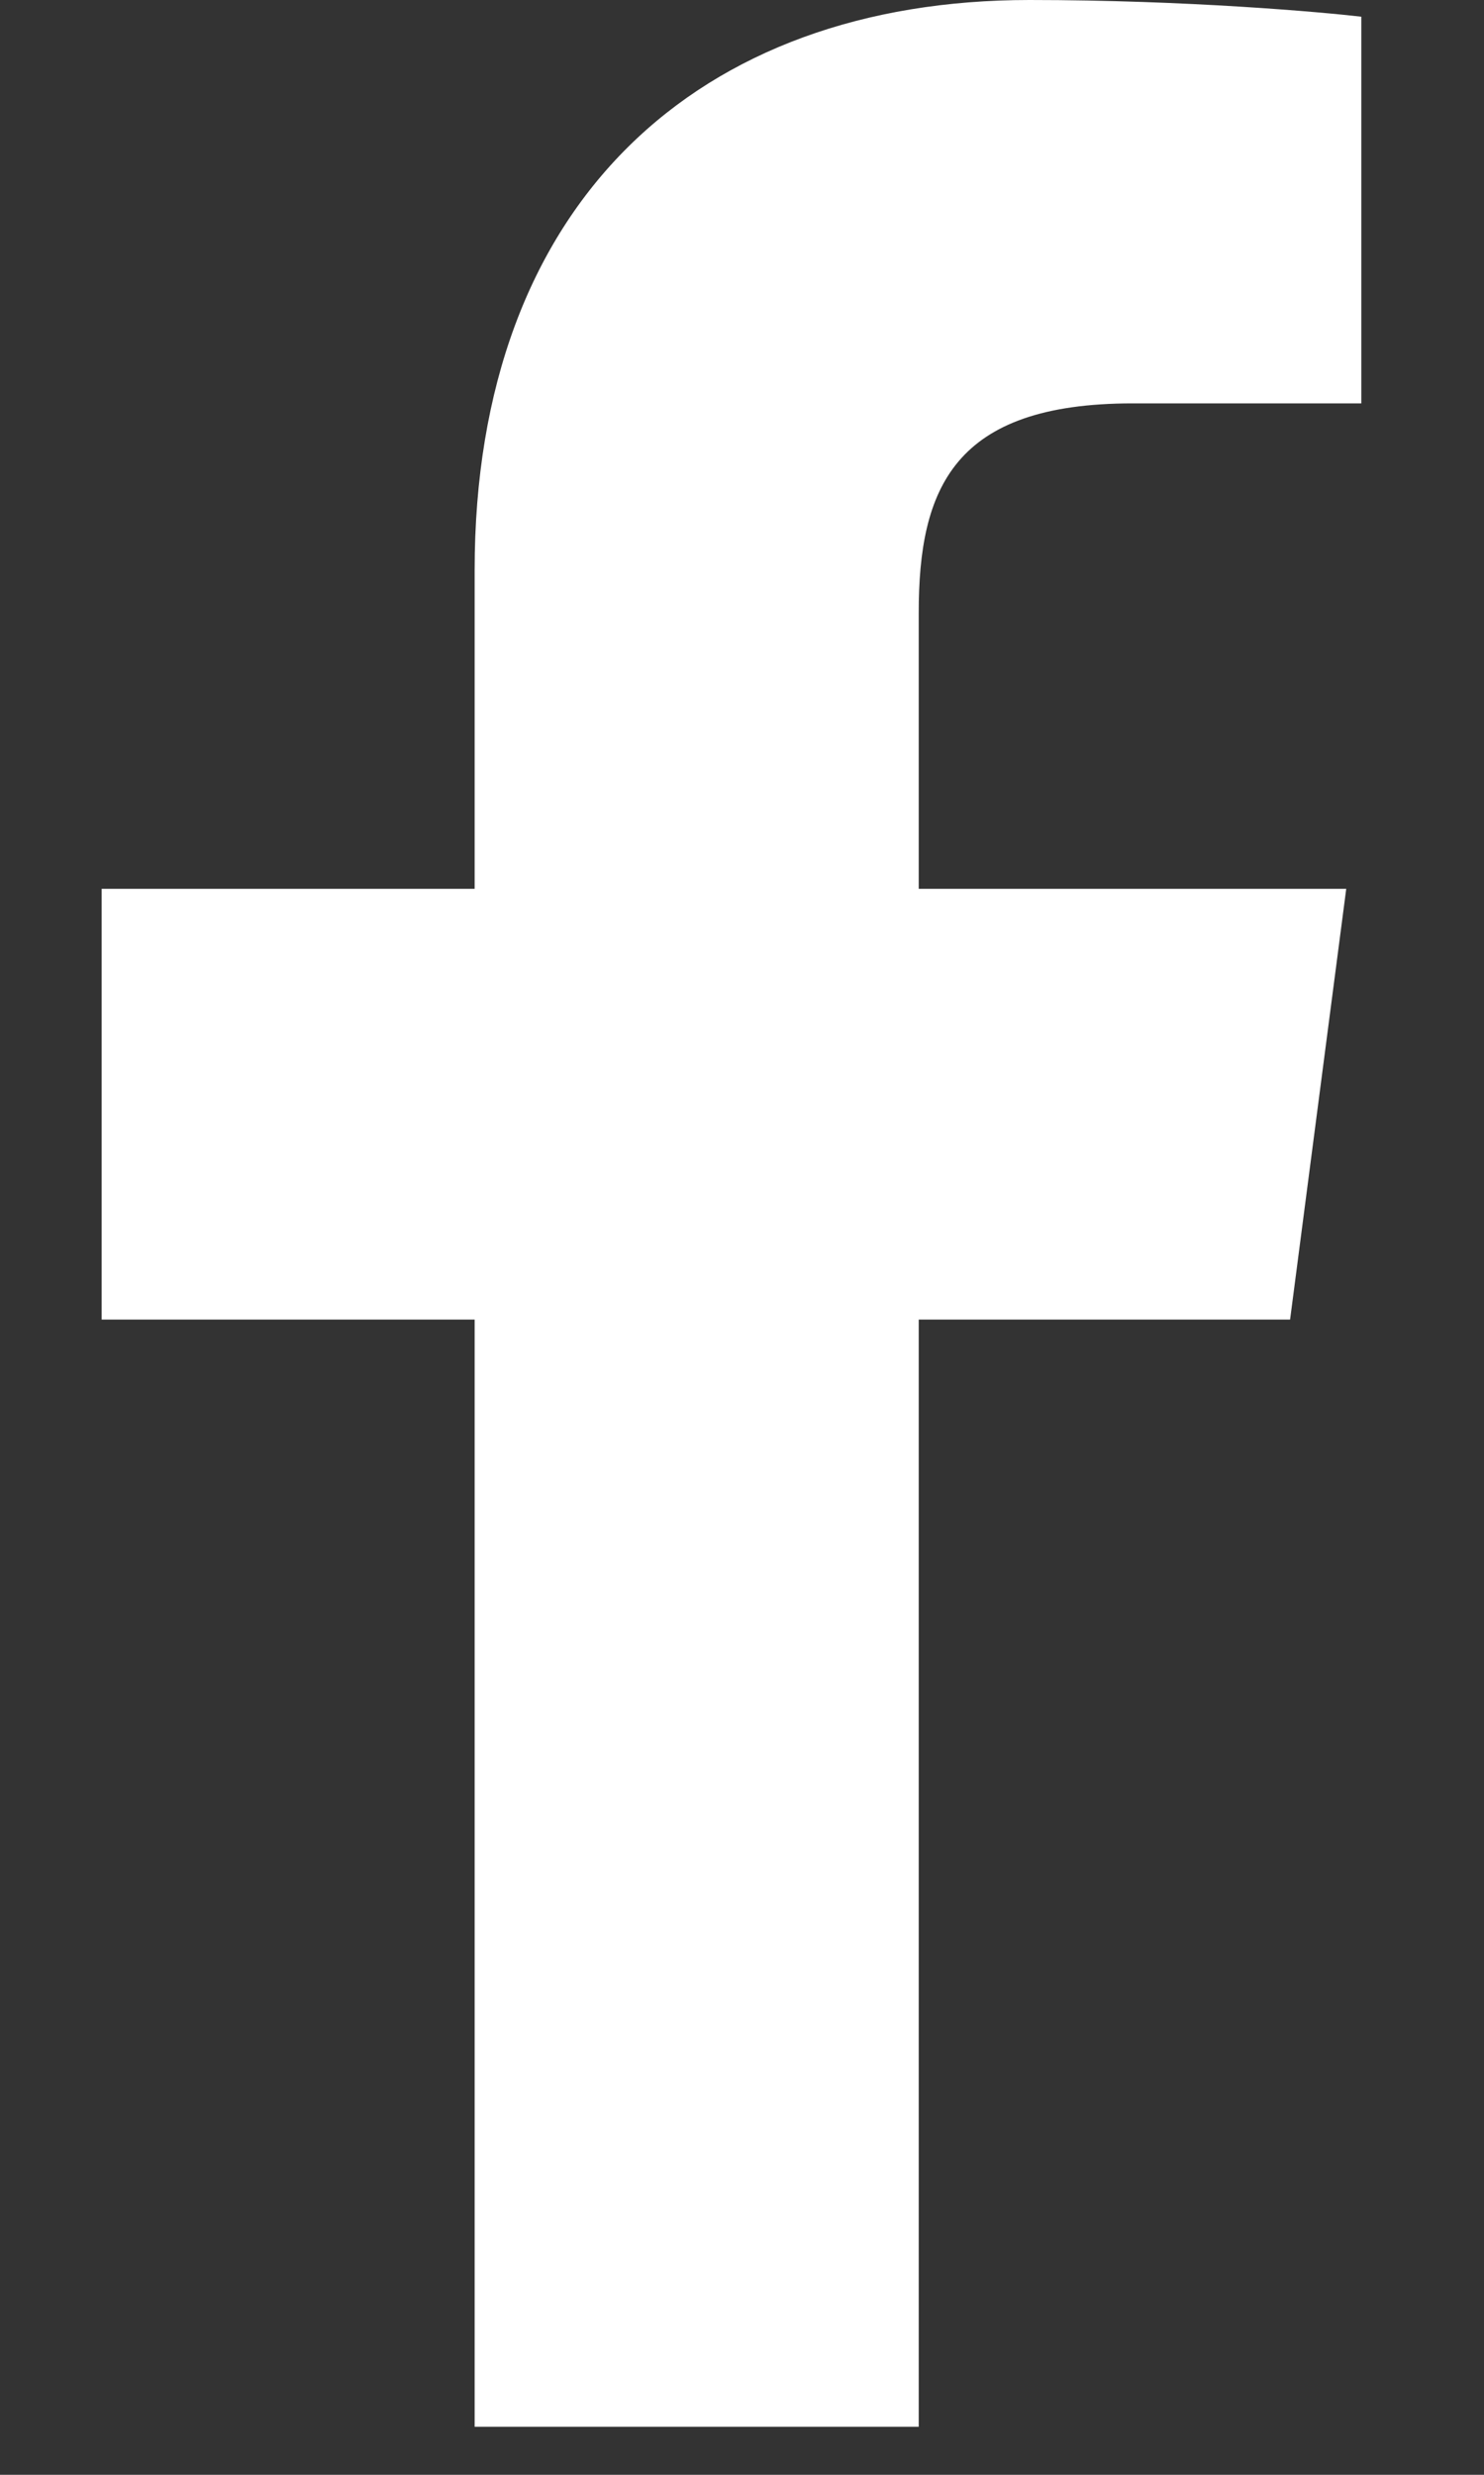 <?xml version="1.0" encoding="UTF-8"?> <svg xmlns="http://www.w3.org/2000/svg" width="12" height="20" viewBox="0 0 12 20" fill="none"><rect x="0" y="0" width="12" height="20" fill="#333333" stroke="none"/> <path d="M3.838 19.612H7.429V10.664H10.432L10.886 7.183H7.429V4.952C7.429 3.947 7.711 3.26 9.157 3.26H11.008V0.135C10.69 0.098 9.599 0 8.324 0C5.652 0 3.838 1.63 3.838 4.609V7.183H0.822V10.664H3.838V19.612Z" fill="white"></path> </svg> 